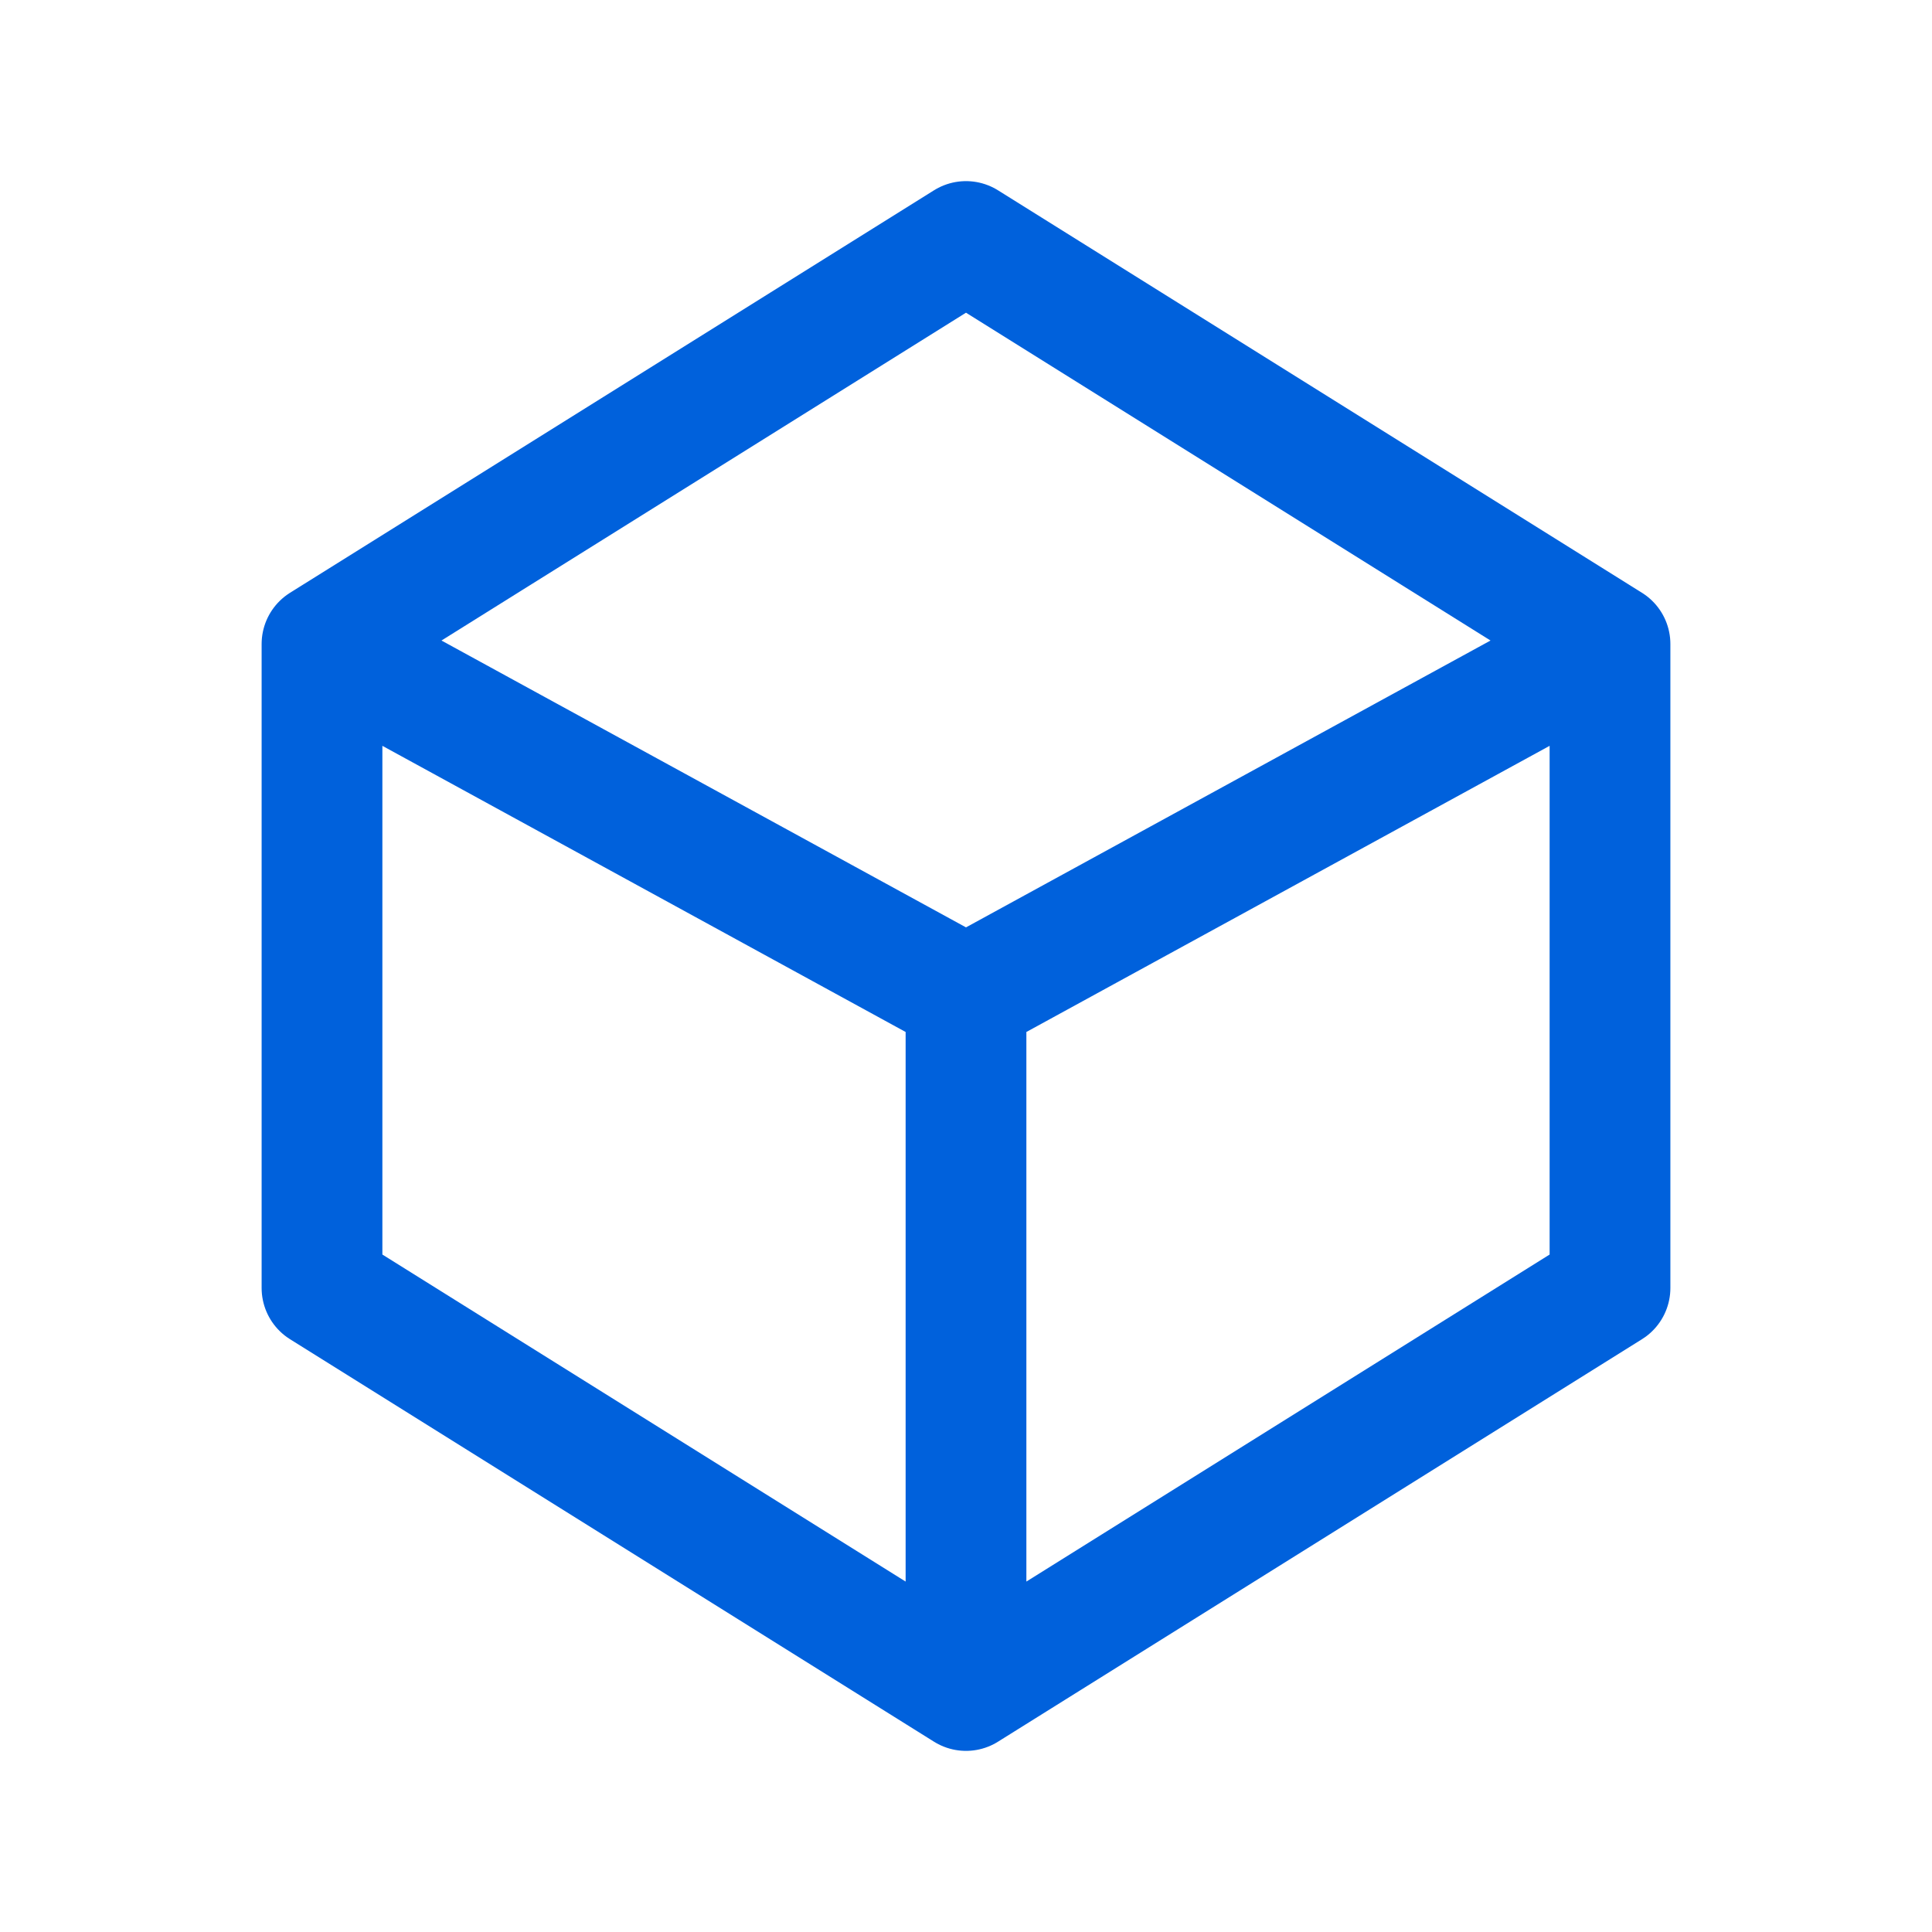 <svg width="24" height="24" viewBox="0 0 24 24" fill="none" xmlns="http://www.w3.org/2000/svg">
<path d="M4 8L12 3L20 8V16L12 21L4 16V8L12 12.375V21V12.375L20 8" stroke="#0061DC" stroke-width="1.5" stroke-linecap="round" stroke-linejoin="round"/>
</svg>

